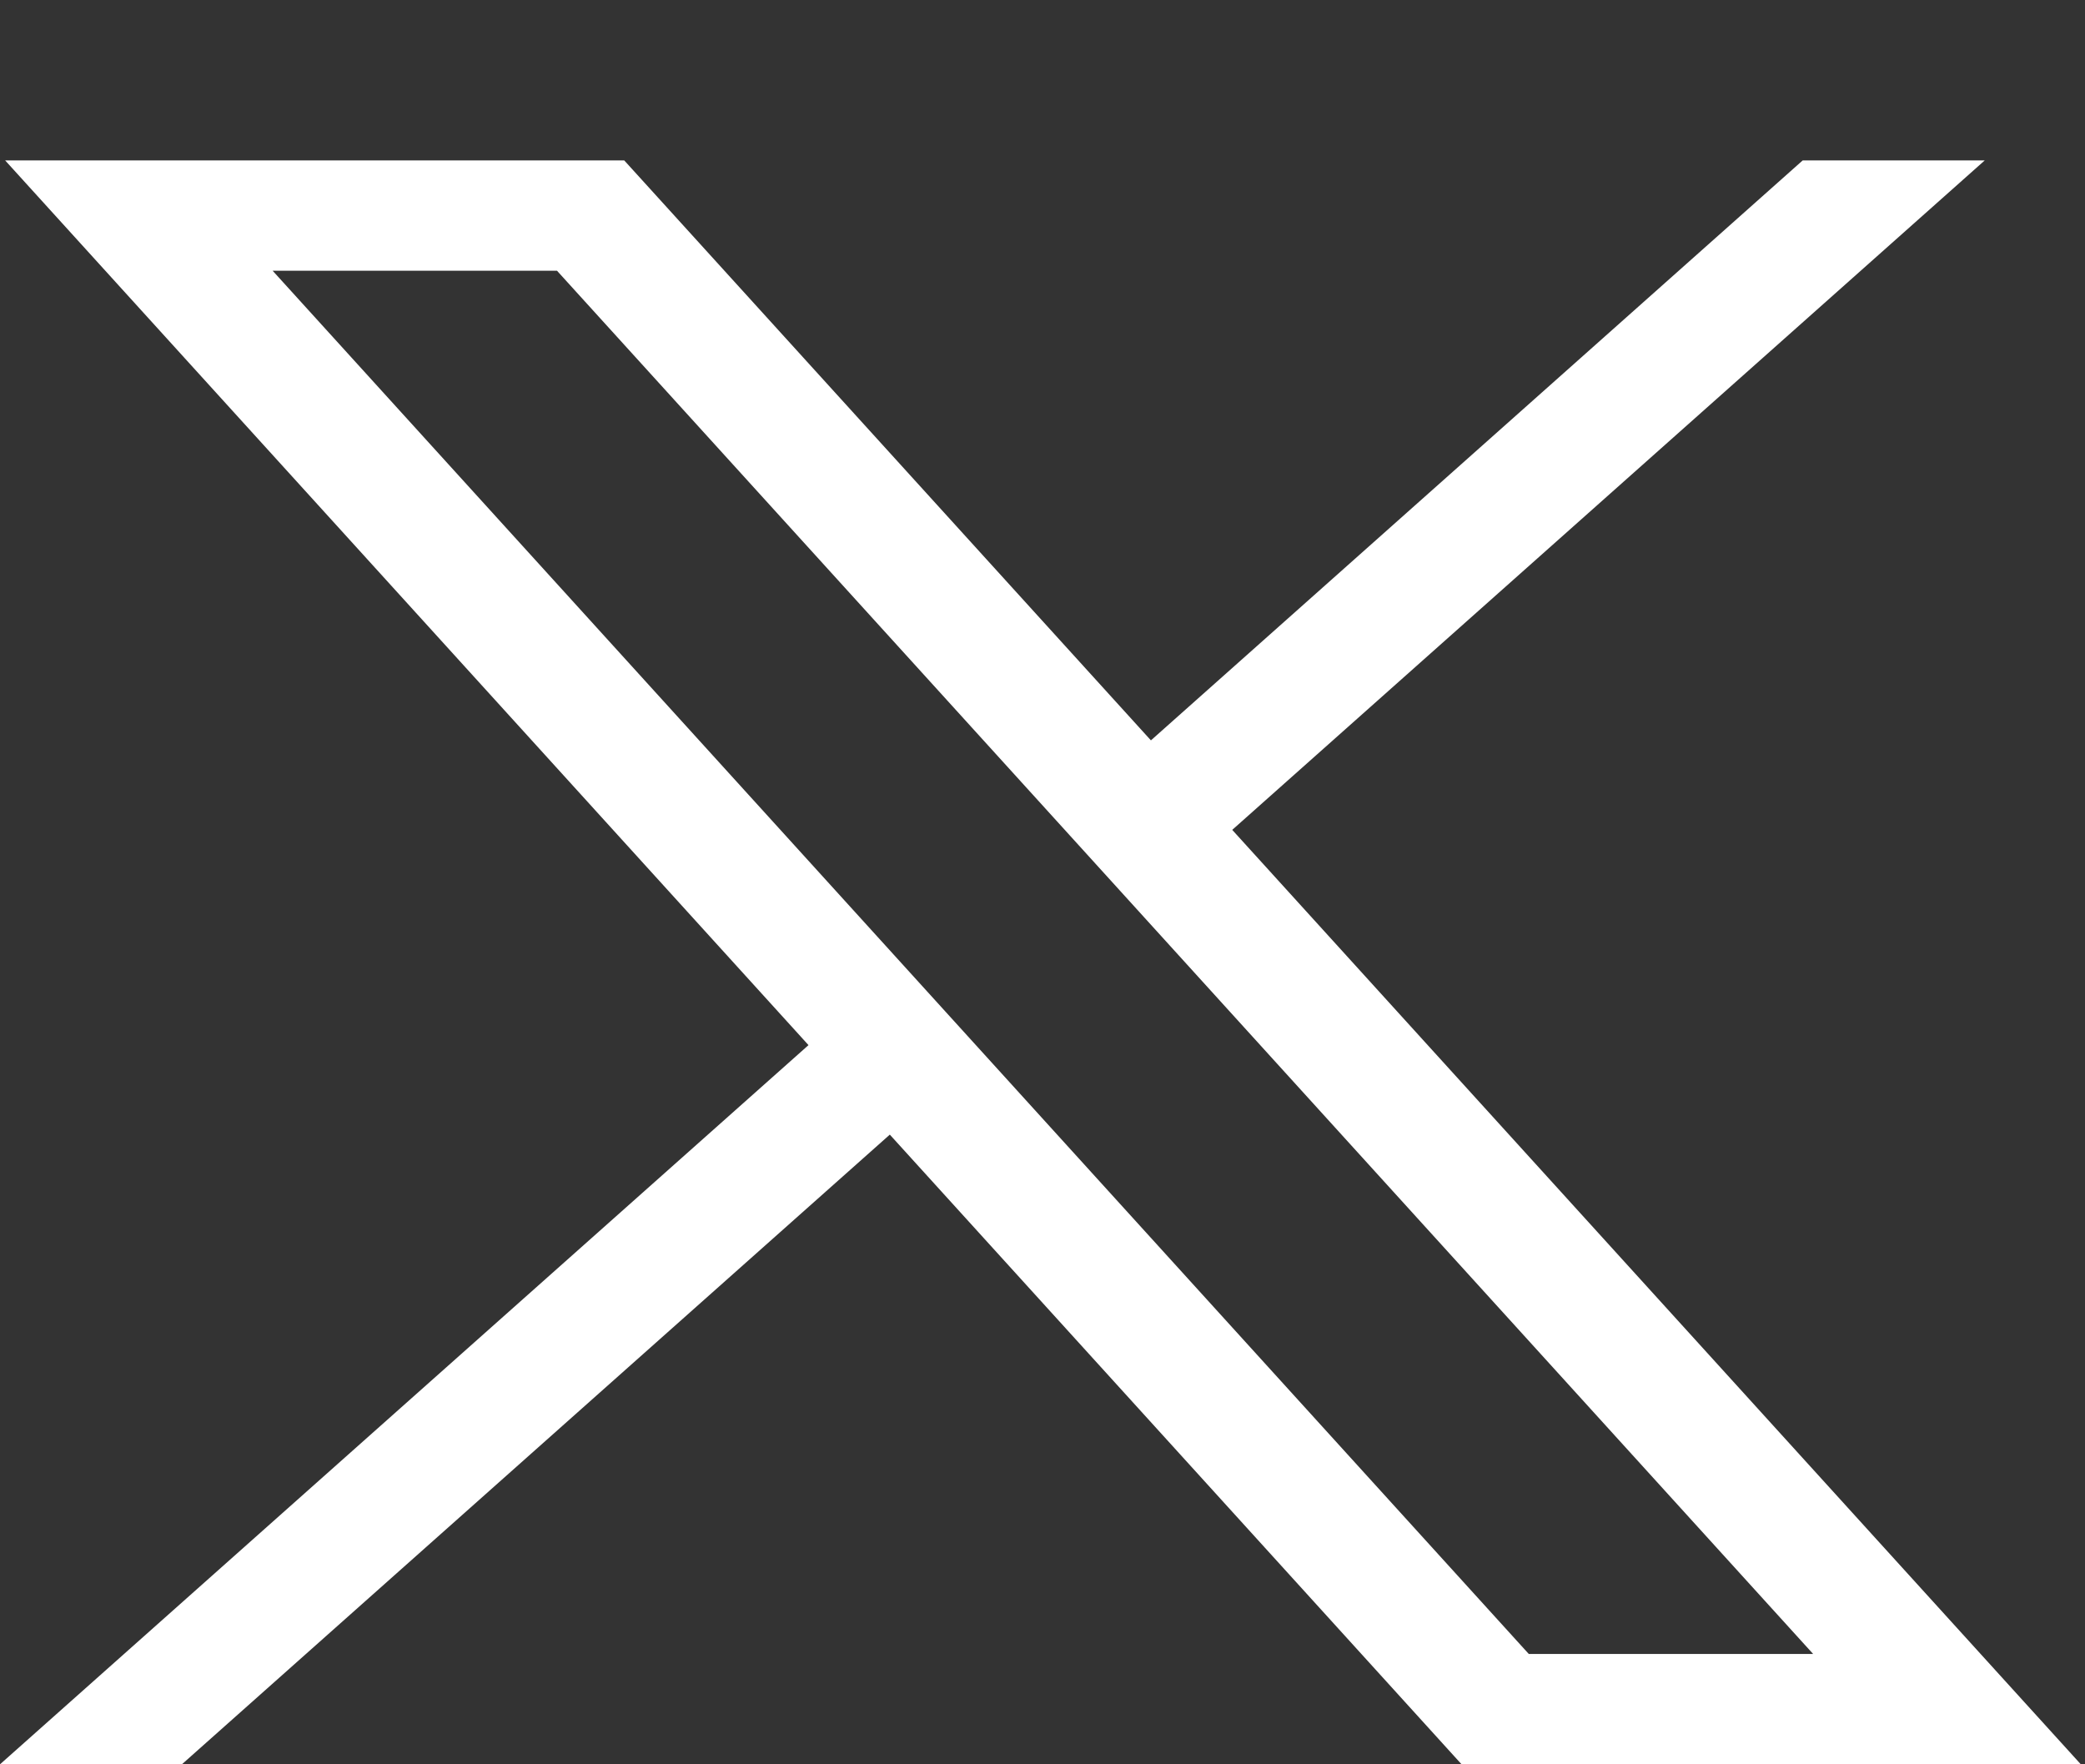 <svg width="13" height="11" viewBox="0 0 13 11" fill="none" xmlns="http://www.w3.org/2000/svg">
<rect x="0" y="0" width="13" height="11" fill="#333333" stroke="none"/>
<path d="M0.032 1L5.041 6.516L0 11H1.134L5.548 7.074L9.113 11H12.974L7.683 5.174L12.375 1H11.24L7.176 4.616L3.892 1H0.032ZM1.7 1.688H3.473L11.305 10.312H9.532L1.7 1.688Z" fill="white"/>
</svg>
